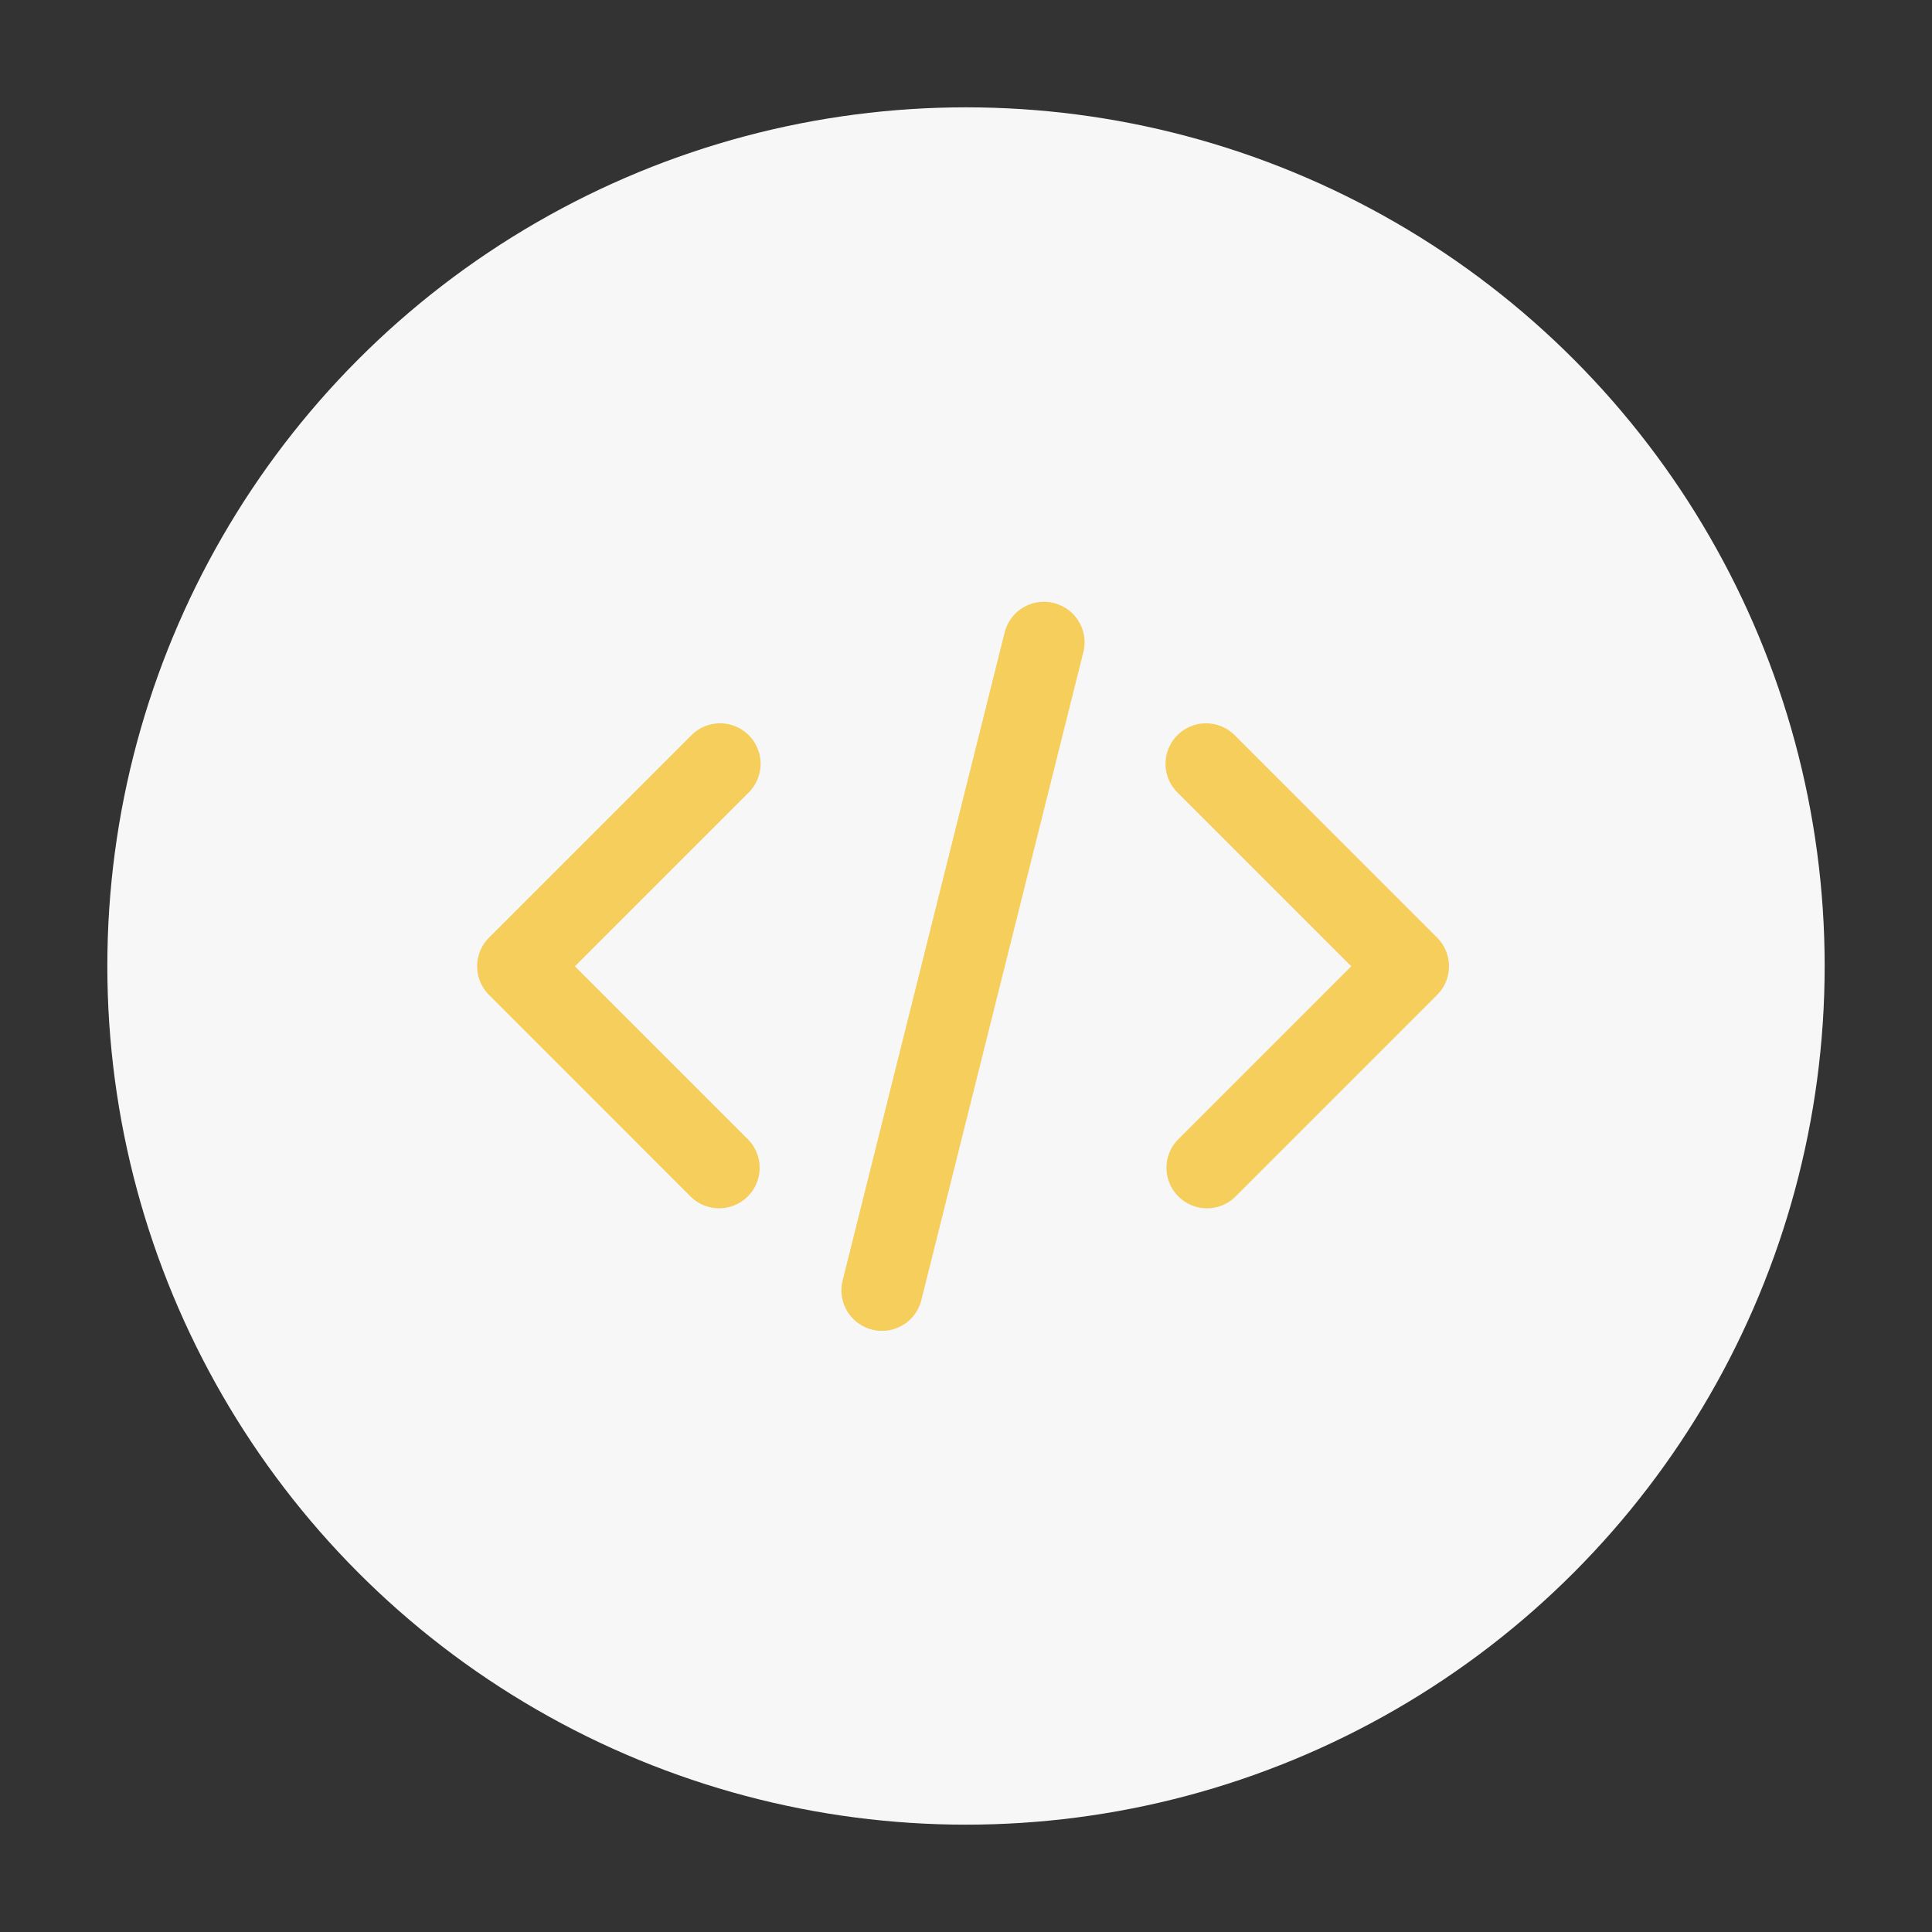 <svg xmlns="http://www.w3.org/2000/svg" width="54" height="54" viewBox="0 0 54 54"><rect x="0" y="0" width="54" height="54" fill="#333333" stroke="none"/><defs><style>.a{fill:#fff;opacity:0;}.b{fill:#f7f7f7;}.c{fill:#f6ce5b;fill-rule:evenodd;}</style></defs><g transform="translate(-715 -116)"><rect class="a" width="54" height="54" transform="translate(715 116)"/><circle class="b" cx="24" cy="24" r="24" transform="translate(718 119)"/><path class="c" d="M283.574,1566.728a1.13,1.13,0,0,1,1.6,0l5.659,5.659a1.131,1.131,0,0,1,0,1.6l-5.659,5.659a1.132,1.132,0,0,1-1.6-1.6l4.859-4.859-4.859-4.859A1.131,1.131,0,0,1,283.574,1566.728Zm-11.982,0a1.131,1.131,0,0,1,0,1.6l-4.859,4.859,4.859,4.859a1.132,1.132,0,0,1-1.6,1.6l-5.659-5.659a1.131,1.131,0,0,1,0-1.6l5.659-5.659A1.13,1.13,0,0,1,271.592,1566.728Zm8.53-3.693a1.132,1.132,0,0,1,.823,1.373l-4.528,18.11a1.132,1.132,0,0,1-2.2-.55l4.528-18.11A1.132,1.132,0,0,1,280.121,1563.034Z" transform="translate(464.335 -1430.179)"/></g></svg>